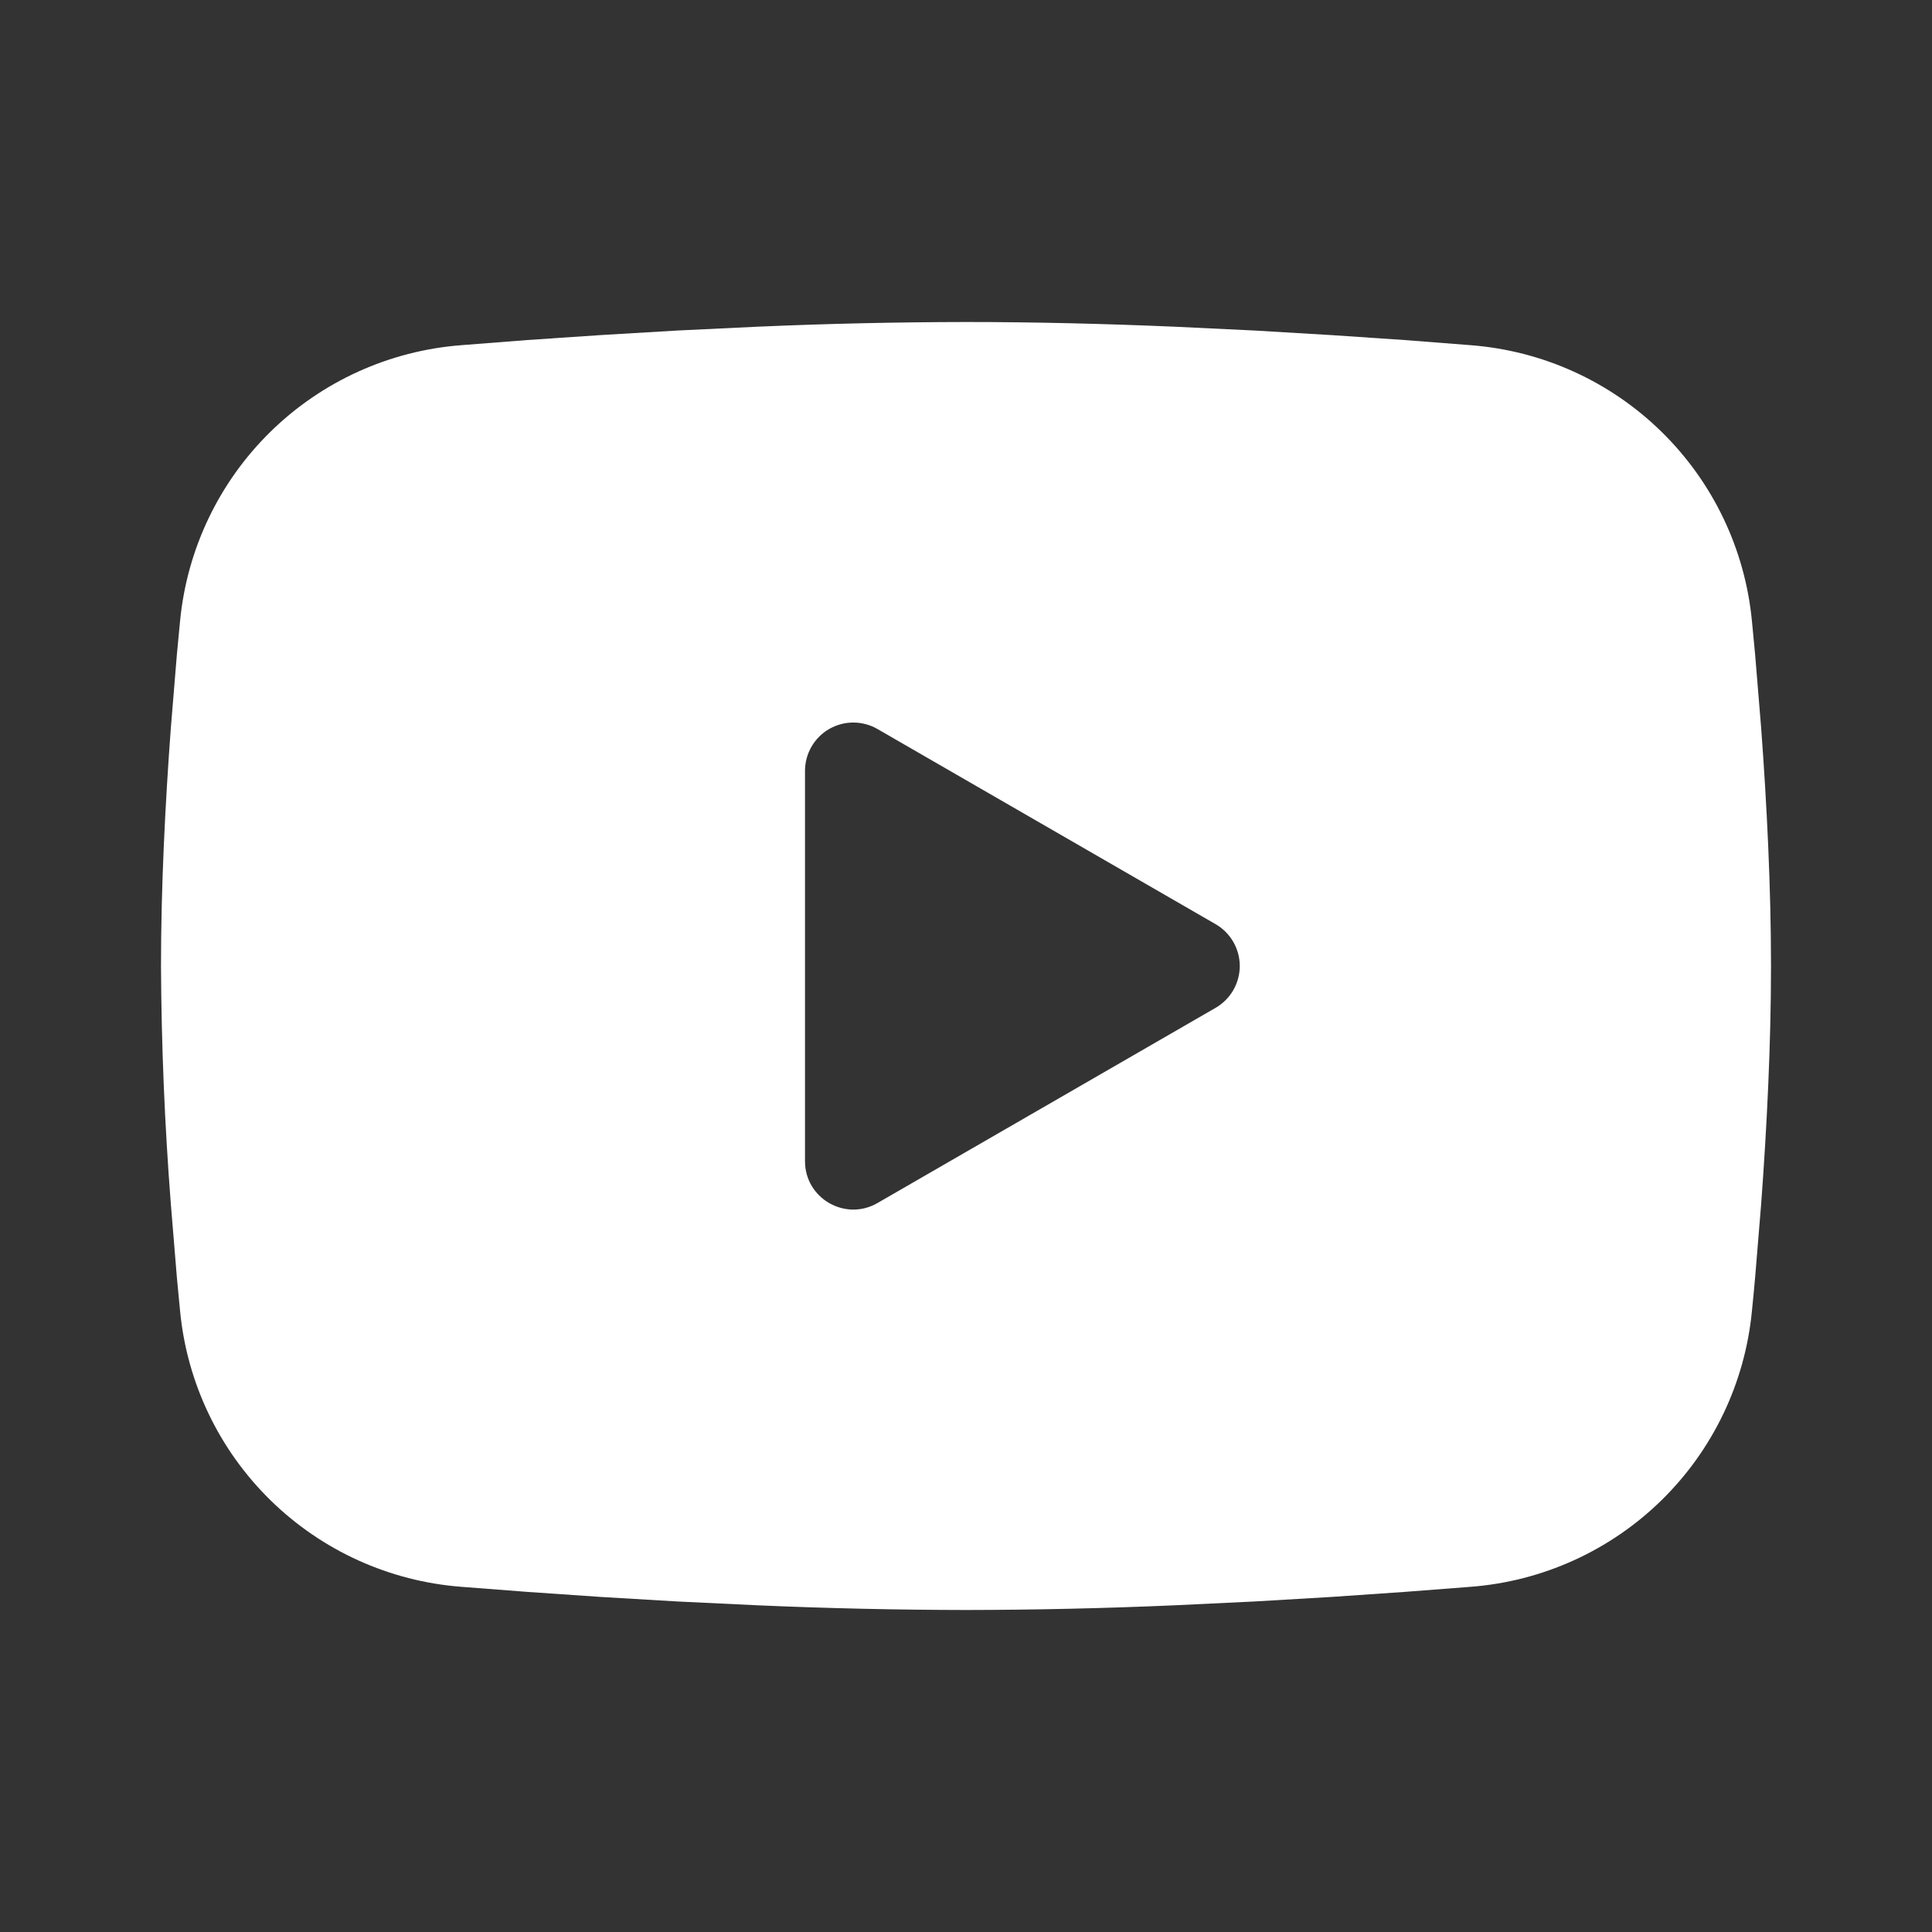 <svg width="60" height="60" viewBox="0 0 60 60" fill="none" xmlns="http://www.w3.org/2000/svg">
<rect x="0" y="0" width="60" height="60" fill="#333333" stroke="none"/>
<g clip-path="url(#clip0_960_163583)">
<path fill-rule="evenodd" clip-rule="evenodd" d="M30 10C32.138 10 34.33 10.055 36.455 10.145L38.965 10.265L41.367 10.408L43.617 10.56L45.672 10.72C47.903 10.891 50.001 11.842 51.599 13.408C53.197 14.973 54.191 17.051 54.407 19.277L54.508 20.34L54.695 22.615C54.87 24.973 55 27.543 55 30C55 32.458 54.87 35.028 54.695 37.385L54.508 39.66C54.475 40.025 54.443 40.377 54.407 40.722C54.191 42.949 53.196 45.028 51.598 46.593C50 48.158 47.901 49.11 45.67 49.28L43.62 49.438L41.37 49.593L38.965 49.735L36.455 49.855C34.305 49.948 32.152 49.997 30 50C27.848 49.997 25.695 49.948 23.545 49.855L21.035 49.735L18.633 49.593L16.383 49.438L14.328 49.28C12.097 49.109 9.999 48.158 8.401 46.592C6.803 45.027 5.809 42.949 5.593 40.722L5.492 39.66L5.305 37.385C5.114 34.928 5.012 32.465 5 30C5 27.543 5.13 24.973 5.305 22.615L5.492 20.34C5.525 19.975 5.558 19.622 5.593 19.277C5.809 17.052 6.803 14.973 8.4 13.408C9.997 11.843 12.095 10.891 14.325 10.72L16.378 10.56L18.628 10.408L21.032 10.265L23.543 10.145C25.694 10.052 27.847 10.003 30 10ZM25 23.938V36.062C25 37.218 26.25 37.938 27.25 37.362L37.75 31.3C37.978 31.169 38.168 30.979 38.3 30.751C38.432 30.523 38.502 30.264 38.502 30C38.502 29.736 38.432 29.477 38.3 29.249C38.168 29.021 37.978 28.831 37.75 28.7L27.25 22.64C27.022 22.508 26.763 22.439 26.5 22.439C26.236 22.439 25.978 22.509 25.75 22.64C25.521 22.772 25.332 22.962 25.201 23.19C25.069 23.418 25 23.677 25 23.94V23.938Z" fill="white"/>
</g>
<defs>
<clipPath id="clip0_960_163583">
<rect width="60" height="60" fill="white"/>
</clipPath>
</defs>
</svg>
